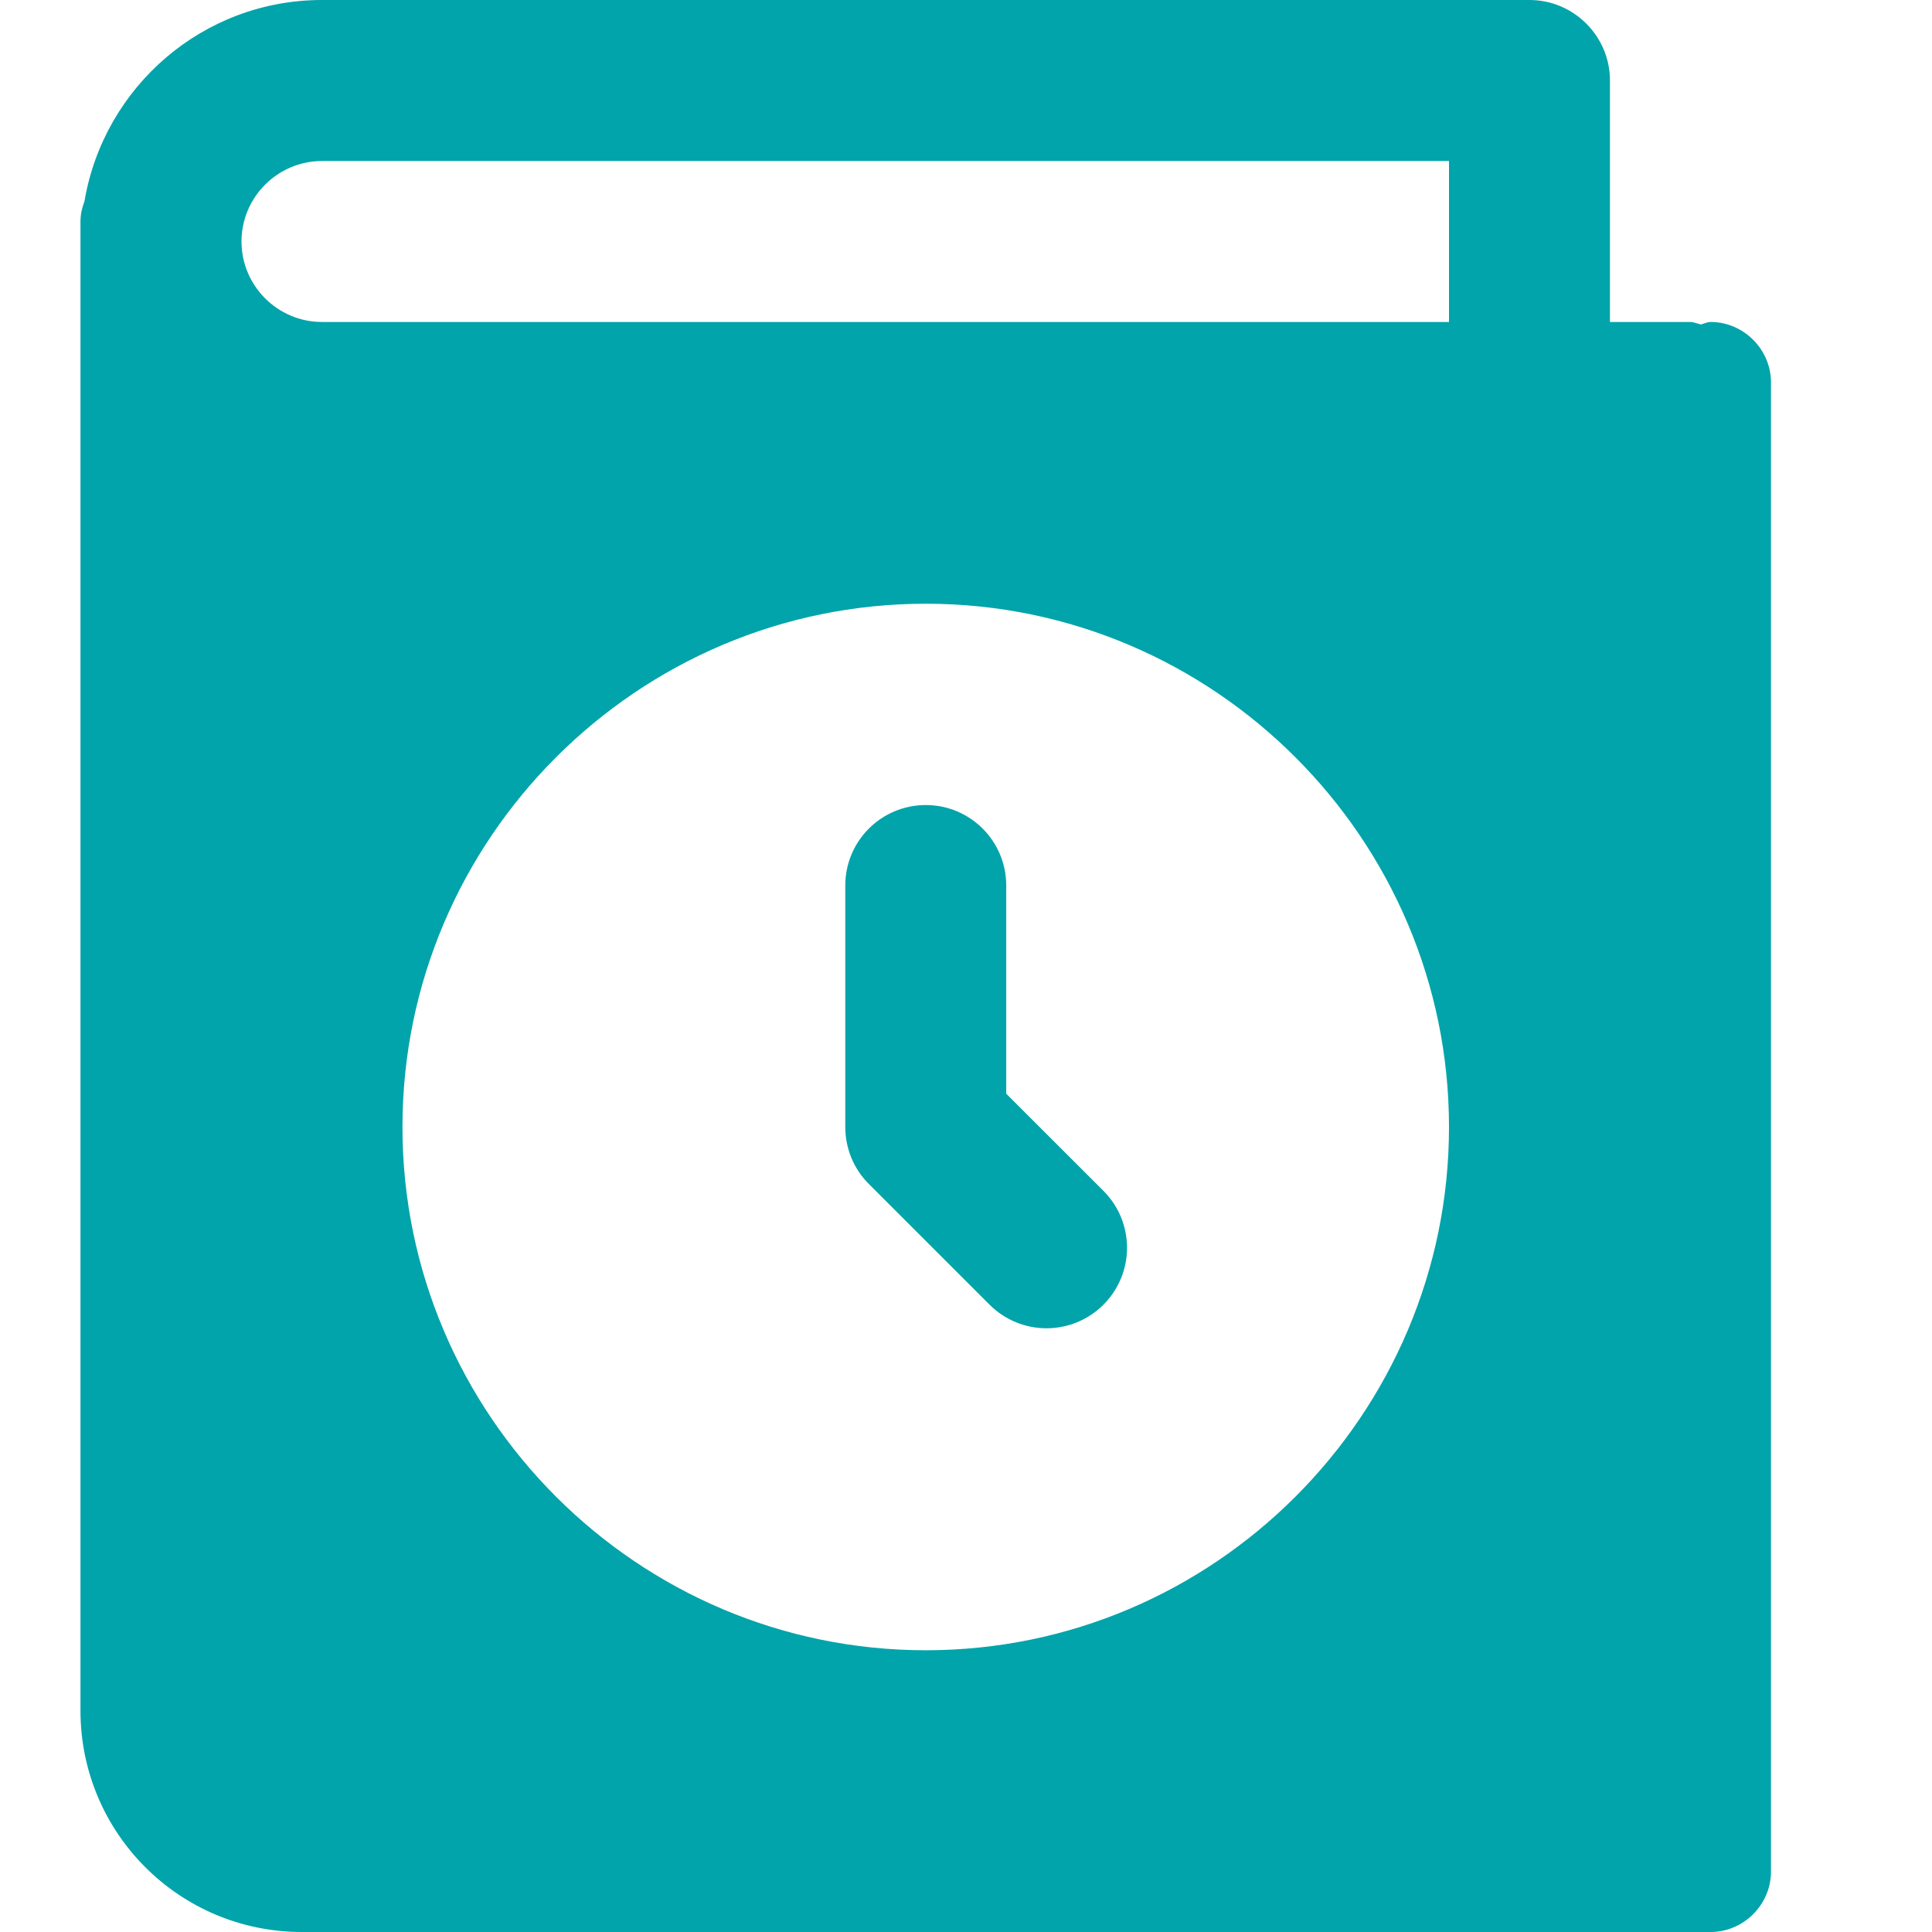 <svg width="29" height="29" viewBox="0 0 29 29" fill="none" xmlns="http://www.w3.org/2000/svg">
<g clip-path="url(#clip0_568_2864)">
<path d="M25.677 4.833C25.628 4.833 25.58 4.857 25.532 4.87C25.471 4.857 25.423 4.833 25.375 4.833H24.166V1.208C24.166 0.544 23.623 0 22.958 0H4.833C3.045 0 1.558 1.305 1.268 3.021C1.232 3.118 1.208 3.214 1.208 3.323V25.677C1.208 27.514 2.694 29 4.531 29H25.677C26.172 29 26.583 28.589 26.583 28.094V5.74C26.583 5.244 26.172 4.833 25.677 4.833ZM13.896 24.771C9.57 24.771 6.041 21.242 6.041 16.917C6.041 12.591 9.57 9.062 13.896 9.062C18.221 9.062 21.75 12.591 21.75 16.917C21.75 21.242 18.221 24.771 13.896 24.771ZM21.75 4.833H4.833C4.168 4.833 3.625 4.29 3.625 3.625C3.625 2.96 4.168 2.417 4.833 2.417H21.75V4.833Z" fill="#00A4AA"/>
<path d="M15.708 19.938C15.399 19.938 15.09 19.819 14.854 19.584L13.041 17.771C12.814 17.545 12.688 17.238 12.688 16.917V13.292C12.688 12.624 13.229 12.084 13.896 12.084C14.563 12.084 15.104 12.624 15.104 13.292V16.417L16.563 17.875C17.035 18.348 17.035 19.111 16.563 19.584C16.327 19.819 16.018 19.938 15.708 19.938Z" fill="#00A4AA"/>
</g>
<defs>
<clipPath id="clip0_568_2864">
<rect width="29" height="29" fill="white"/>
</clipPath>
</defs>
</svg>
